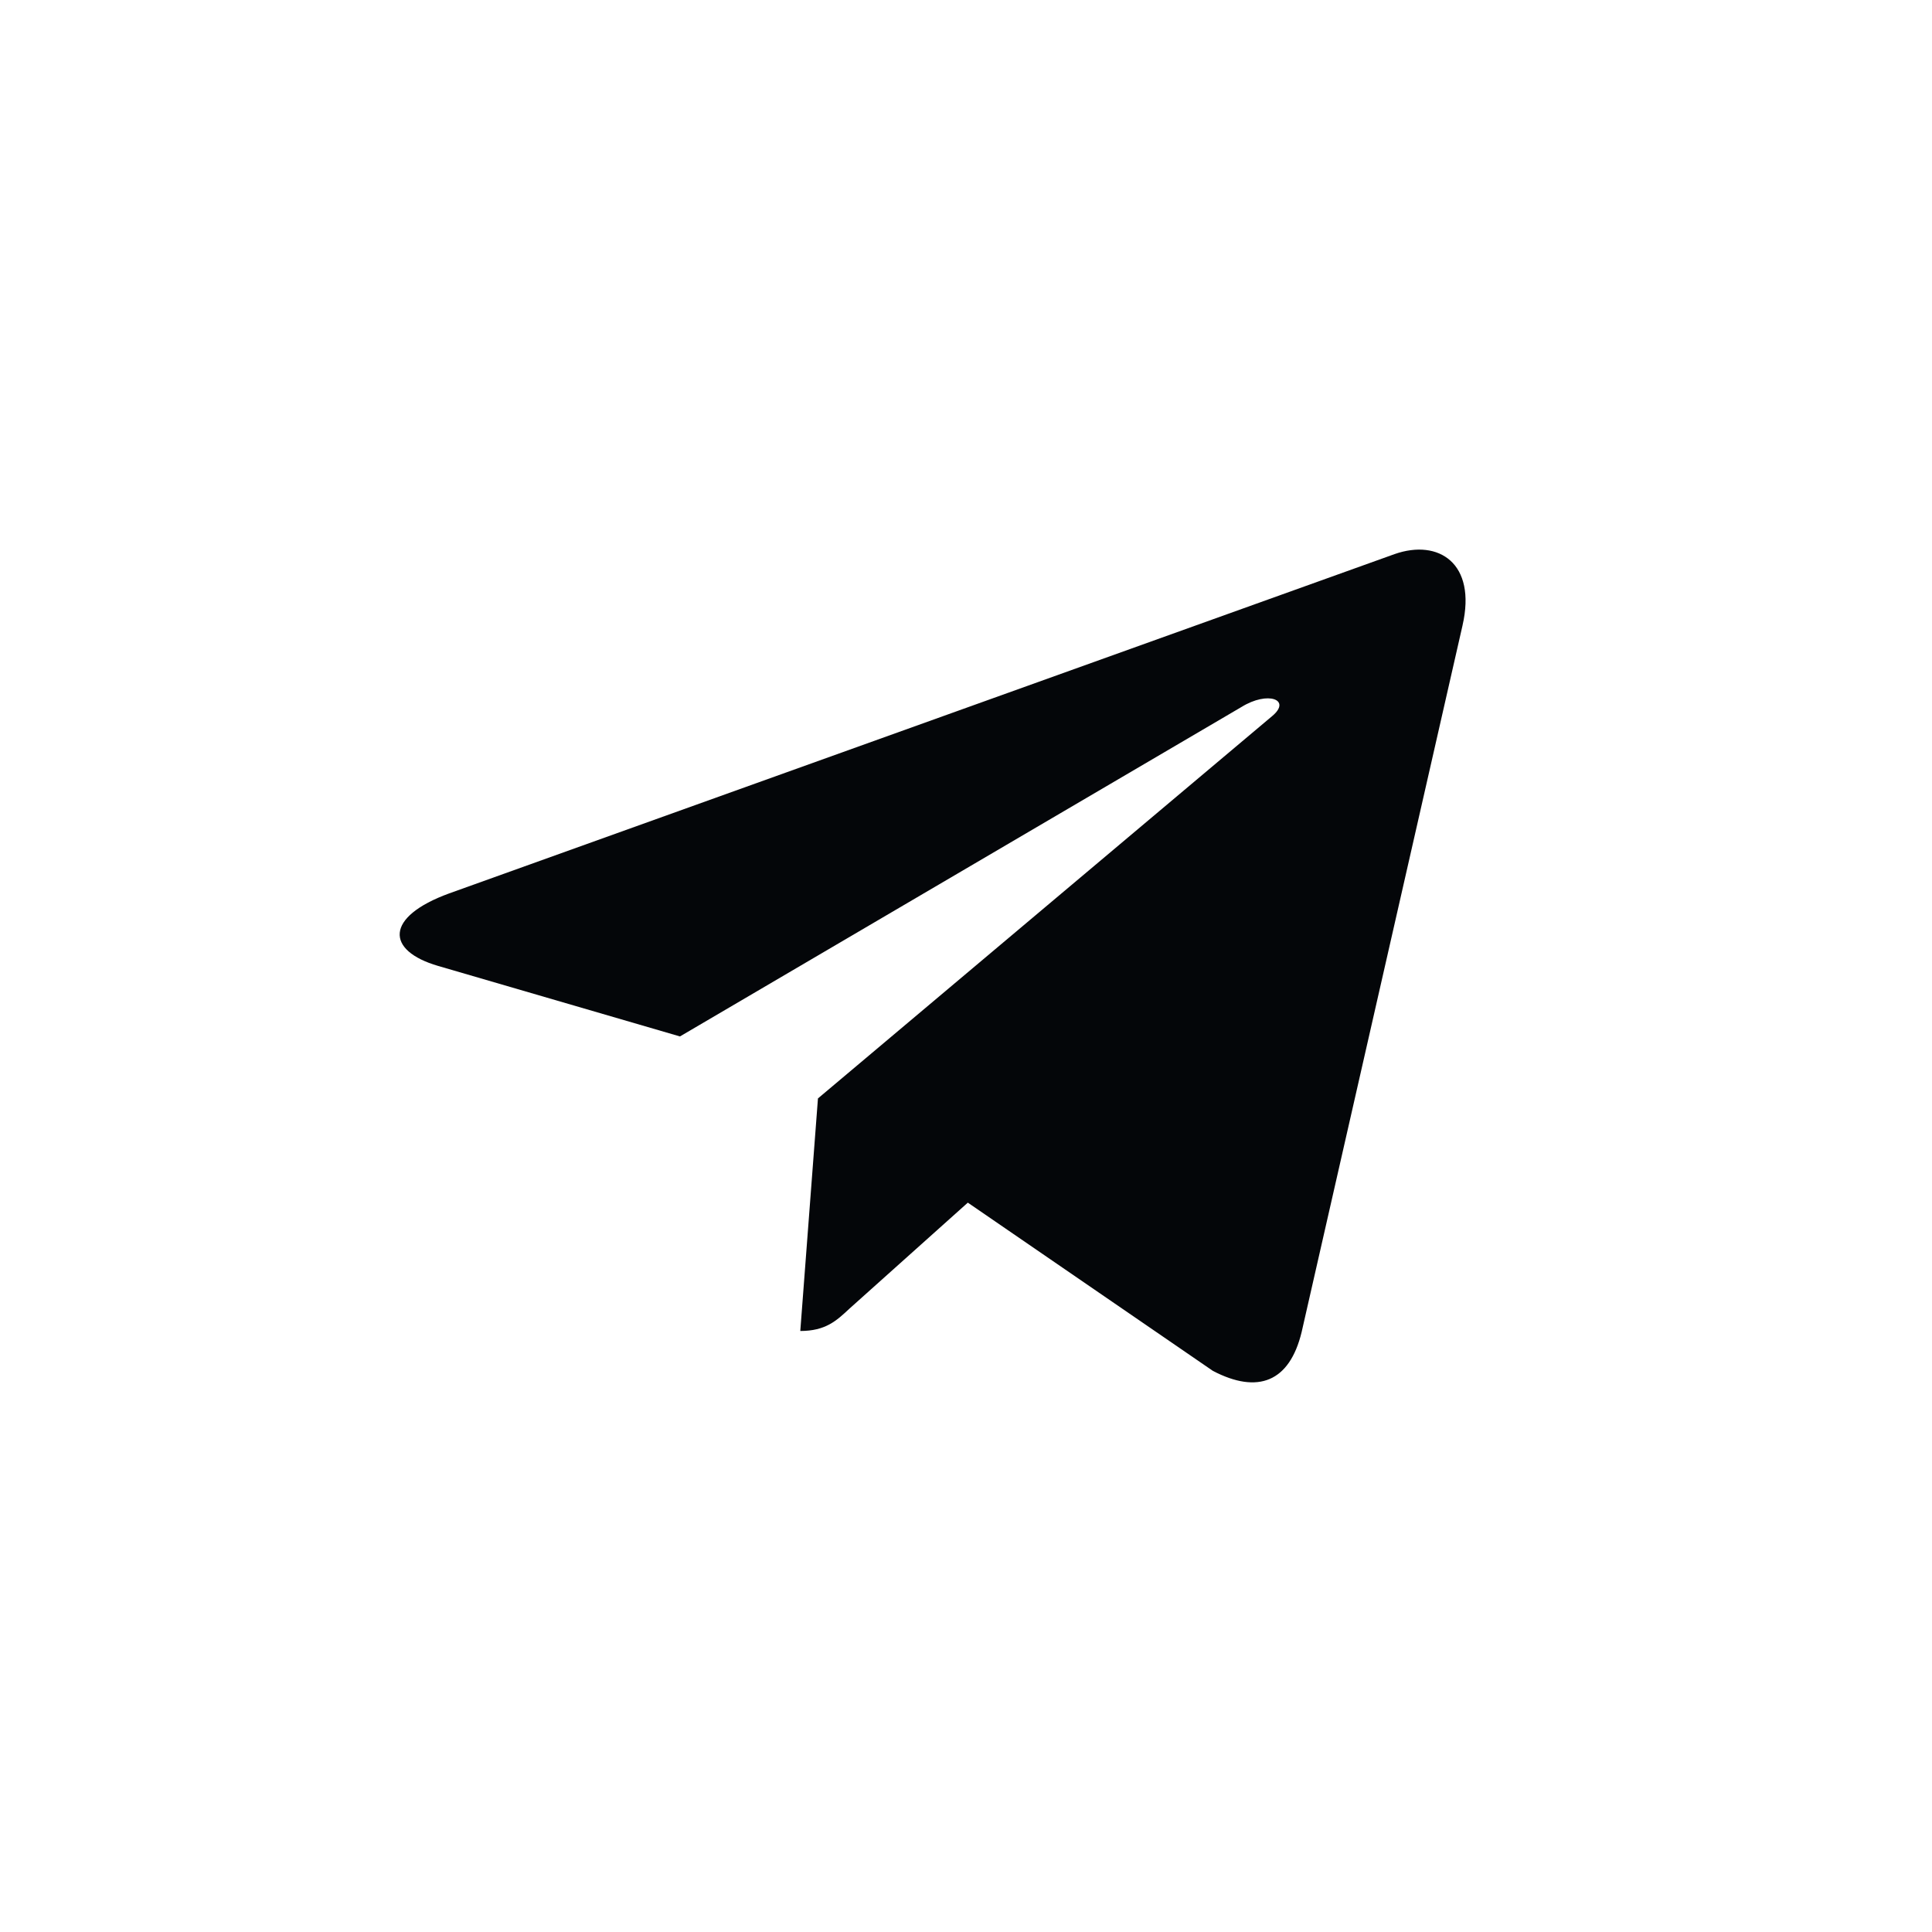 <svg width="35" height="35" viewBox="0 0 35 35" fill="none" xmlns="http://www.w3.org/2000/svg">
<rect x="0" y="0" width="35" height="35" fill="#808080" stroke="none"/>
<rect x="0.5" y="0.5" width="34" height="34" fill="white" stroke="white"/>
<g clip-path="url(#clip0_67_30)">
<path d="M14.818 19.899L14.498 24.112C14.955 24.112 15.153 23.928 15.39 23.706L17.533 21.787L21.973 24.835C22.787 25.26 23.361 25.036 23.58 24.133L26.495 11.331L26.495 11.33C26.754 10.201 26.06 9.76 25.267 10.037L8.137 16.185C6.968 16.611 6.986 17.222 7.938 17.499L12.318 18.776L22.49 12.808C22.969 12.511 23.404 12.675 23.046 12.973L14.818 19.899Z" fill="#040609"/>
</g>
<defs>
<clipPath id="clip0_67_30">
<rect width="19.31" height="18.103" fill="white" transform="translate(7.241 8.448)"/>
</clipPath>
</defs>
</svg>
